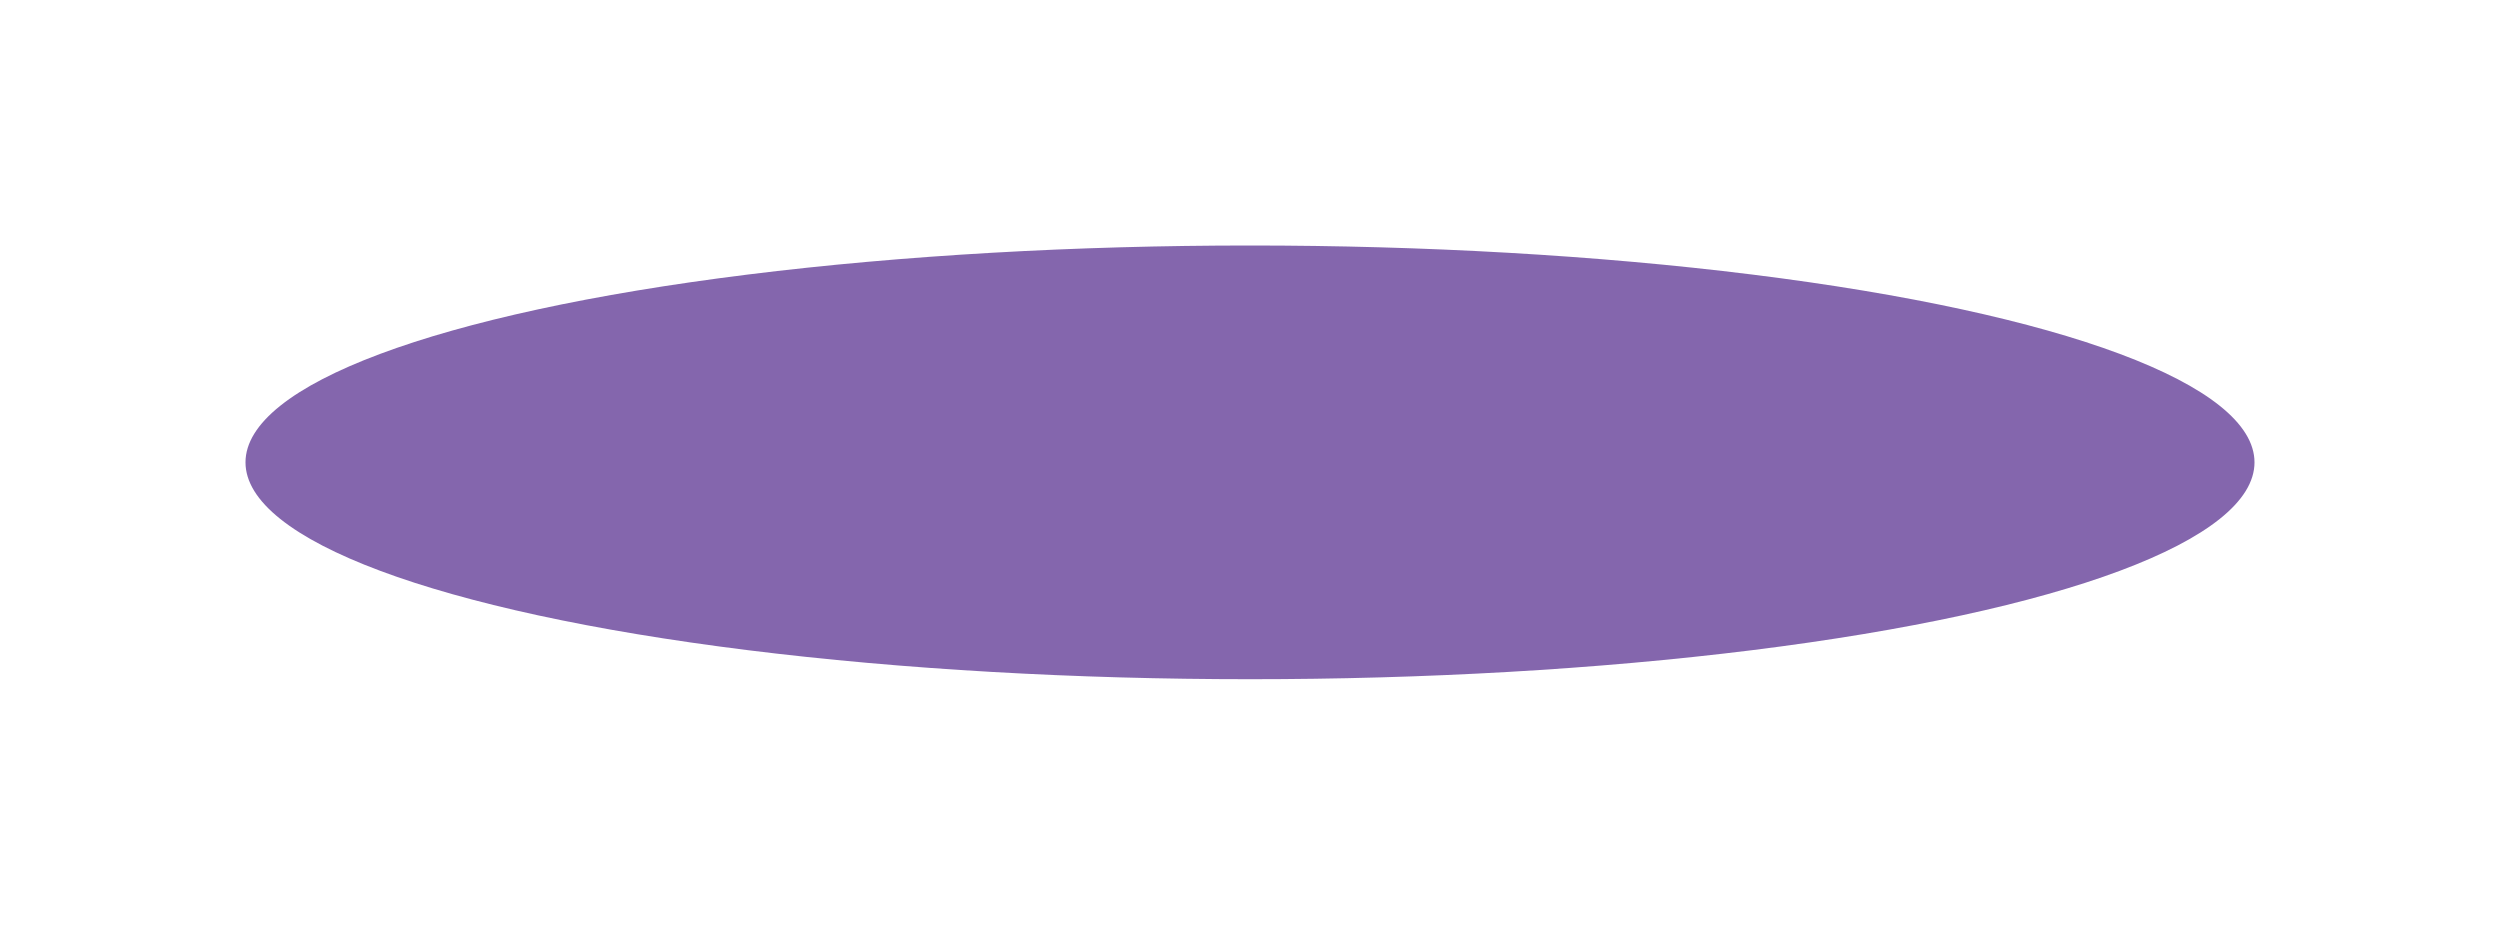 <?xml version="1.0" encoding="utf-8"?>
<svg xmlns="http://www.w3.org/2000/svg" fill="none" height="100%" overflow="visible" preserveAspectRatio="none" style="display: block;" viewBox="0 0 611 226" width="100%">
<g filter="url(#filter0_f_0_28717)" id="Ellipse 5" opacity="0.6">
<ellipse cx="305.5" cy="113" fill="#320077" rx="245.5" ry="53"/>
</g>
<defs>
<filter color-interpolation-filters="sRGB" filterUnits="userSpaceOnUse" height="226" id="filter0_f_0_28717" width="611" x="0" y="0">
<feFlood flood-opacity="0" result="BackgroundImageFix"/>
<feBlend in="SourceGraphic" in2="BackgroundImageFix" mode="normal" result="shape"/>
<feGaussianBlur result="effect1_foregroundBlur_0_28717" stdDeviation="30"/>
</filter>
</defs>
</svg>